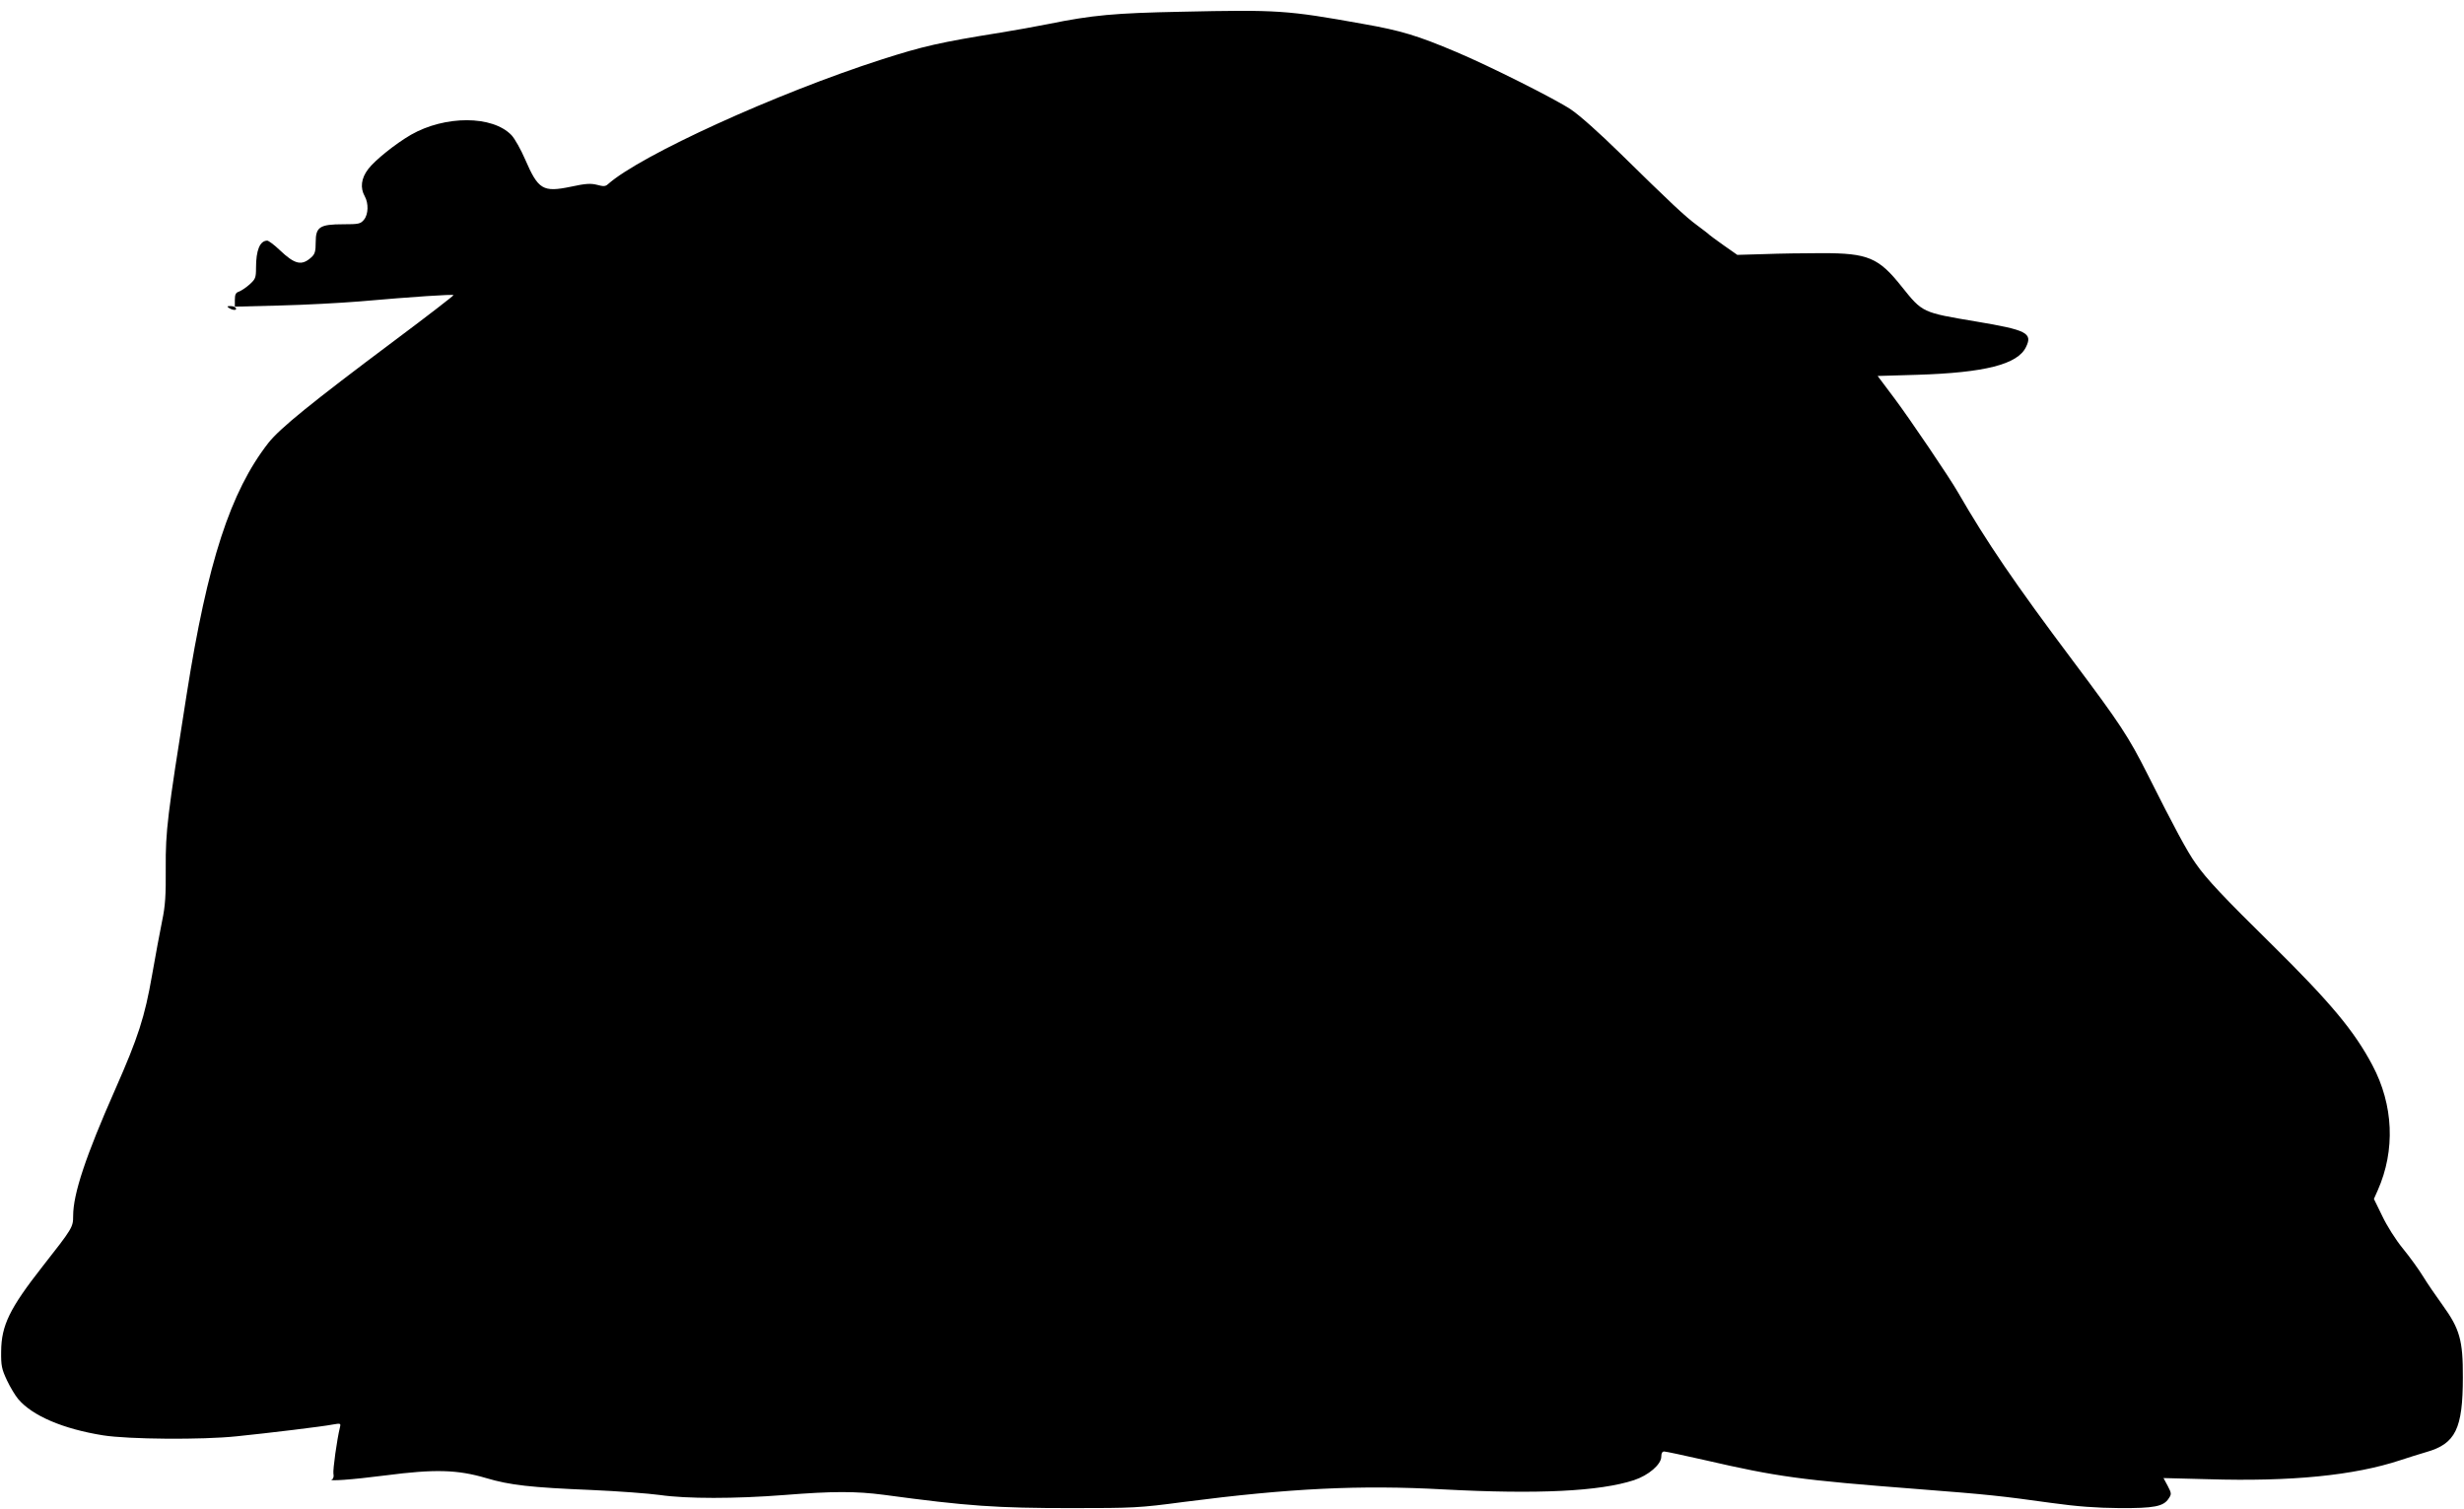  <svg version="1.0" xmlns="http://www.w3.org/2000/svg"
 width="1280pt" height="784pt" viewBox="0 0 1280 784"
 preserveAspectRatio="xMidYMid meet"><g transform="translate(0,784) scale(0.1,-0.1)"
fill="#000000" stroke="none">
<path d="M6135 7779 c-344 -7 -459 -17 -690 -64 -66 -13 -176 -33 -245 -44
-318 -51 -405 -71 -620 -140 -545 -175 -1254 -498 -1422 -648 -13 -12 -24 -12
-57 -3 -32 8 -58 7 -136 -10 -145 -30 -169 -15 -237 142 -22 51 -54 108 -71
126 -99 103 -345 103 -522 2 -81 -47 -187 -132 -222 -178 -37 -48 -43 -98 -18
-142 20 -36 19 -93 -4 -121 -18 -22 -27 -24 -108 -24 -122 0 -143 -14 -143
-93 0 -48 -4 -62 -23 -79 -50 -45 -85 -37 -164 38 -28 27 -58 49 -65 49 -38
-1 -58 -49 -58 -141 0 -52 -3 -59 -34 -87 -19 -17 -44 -33 -55 -37 -16 -5 -21
-15 -21 -42 l0 -36 233 6 c127 3 313 13 412 21 285 25 486 38 491 33 2 -2
-135 -108 -305 -235 -437 -327 -597 -457 -657 -533 -197 -253 -316 -618 -424
-1304 -101 -636 -110 -711 -109 -902 1 -144 -2 -197 -19 -278 -11 -55 -35
-181 -52 -280 -38 -218 -72 -323 -191 -593 -153 -346 -219 -543 -219 -658 0
-59 -3 -64 -160 -264 -170 -217 -213 -305 -214 -440 -1 -75 3 -92 30 -150 17
-36 43 -79 58 -97 74 -88 235 -156 441 -189 132 -21 516 -24 695 -5 167 17
448 51 498 61 41 7 43 7 38 -14 -16 -65 -37 -220 -34 -241 3 -13 0 -26 -6 -29
-30 -12 99 -3 278 20 254 33 372 30 521 -14 124 -37 233 -49 548 -62 137 -6
297 -18 355 -26 138 -20 391 -20 647 0 251 20 371 20 516 1 436 -59 586 -69
974 -69 323 0 352 1 585 32 551 71 915 89 1350 65 489 -26 810 -10 988 48 76
25 142 82 142 122 0 18 5 27 15 27 9 0 102 -20 208 -44 382 -88 499 -104 1107
-151 375 -29 436 -36 695 -72 137 -19 236 -26 355 -27 180 -1 229 8 256 50 15
22 15 27 -5 65 l-22 41 233 -6 c429 -13 756 19 998 99 41 14 101 32 134 42
152 43 190 121 190 388 1 192 -16 252 -105 375 -34 47 -80 114 -102 150 -22
36 -69 101 -105 145 -37 45 -83 118 -107 169 l-43 88 20 45 c92 208 82 443
-28 650 -93 176 -217 325 -520 624 -253 249 -343 344 -398 424 -42 58 -111
186 -251 465 -98 194 -142 261 -385 585 -304 405 -450 620 -599 878 -42 74
-252 384 -330 488 l-87 116 205 6 c352 11 523 54 566 145 35 72 3 88 -260 132
-280 47 -277 45 -386 181 -120 151 -175 174 -414 174 -88 0 -223 -2 -300 -5
l-140 -4 -70 49 c-38 27 -72 52 -75 55 -3 4 -31 25 -63 49 -64 47 -137 116
-401 375 -105 103 -210 197 -255 227 -80 54 -425 227 -596 299 -201 85 -286
111 -485 146 -395 71 -441 74 -945 63z"/>
<path d="M1190 6240 c20 -13 43 -13 35 0 -3 6 -16 10 -28 10 -18 0 -19 -2 -7
-10z"/>
</g>
</svg>
